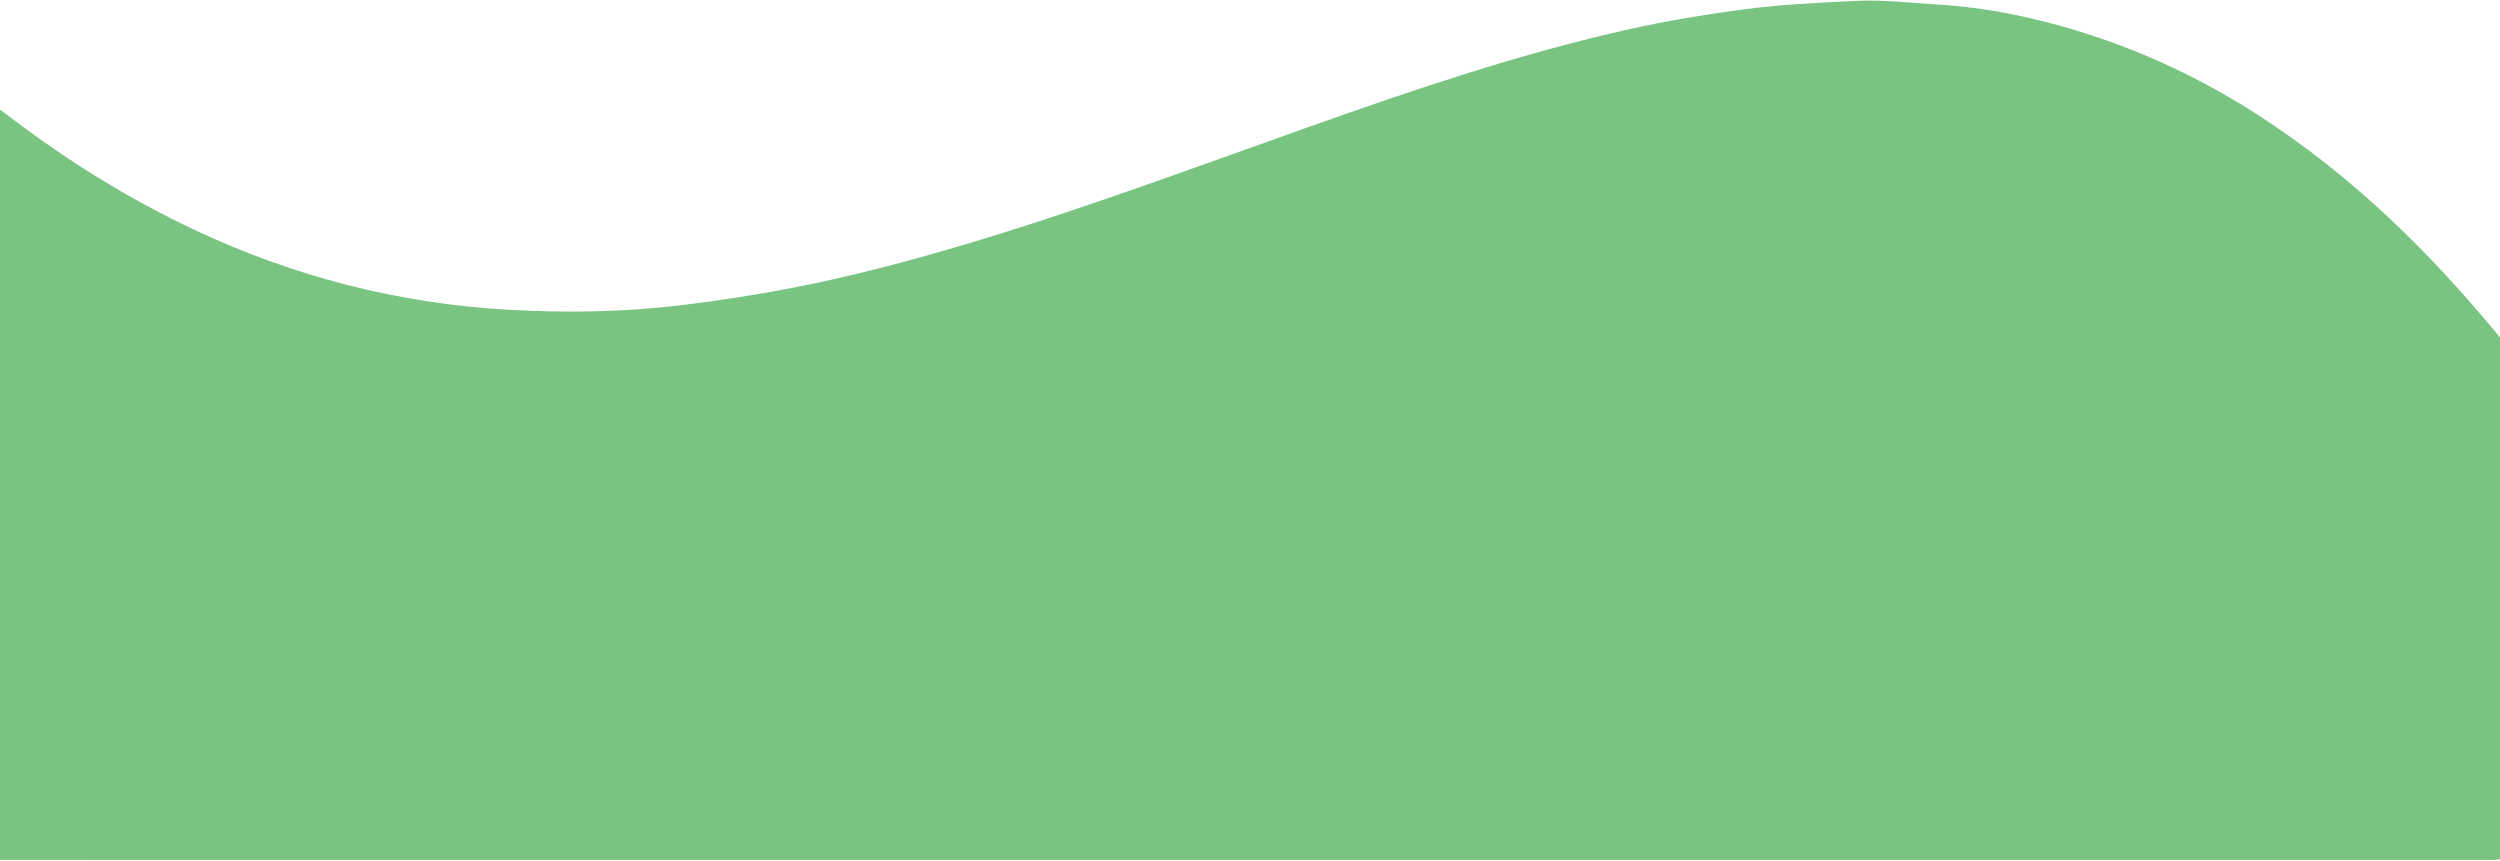 <svg width="1440" height="496" viewBox="0 0 1440 496" fill="none" xmlns="http://www.w3.org/2000/svg">
<path d="M-2.189 132.857C-2.38 131.478 -2.561 130.1 -2.752 128.721C-2.732 125.089 -2.712 121.465 -2.692 117.87C-2.601 116.194 -2.501 114.489 -2.41 112.775C-2.41 98.096 -2.41 83.407 -2.41 67.992V61.342C0.351 63.382 1.948 64.509 3.484 65.692C37.187 91.529 73.49 114.433 113.538 133.118C169.444 159.207 229.357 174.892 293.196 178.441C326.195 180.276 359.435 179.819 392.504 175.795C414.457 173.122 436.239 169.741 457.739 165.54C490.518 159.142 522.643 150.656 554.397 141.23C622.042 121.139 687.508 96.643 753.516 73.246C814.072 51.776 874.948 30.996 938.677 16.764C959.917 12.023 981.447 8.465 1003.22 5.55C1025.13 2.606 1047.11 1.554 1069.15 0.511C1084.54 -0.216 1099.89 1.61 1115.24 2.541C1133.51 3.64 1151.45 6.323 1168.95 10.374C1217.19 21.523 1260.76 40.553 1300.32 66.046C1356.03 101.961 1400.48 146.334 1440.06 194.396C1441.15 195.719 1442.2 197.032 1442.16 198.736C1441.88 209.14 1442.91 219.563 1441.61 229.958C1441.82 230.405 1442 230.852 1442.15 231.299C1443.19 234.438 1442.72 237.605 1441.96 240.781C1442.05 243.072 1442.23 245.364 1442.23 247.655C1441.99 327.739 1442.8 407.823 1441.74 487.897C1441.64 495.321 1441.71 495.33 1432.77 495.33C957.506 495.33 482.253 495.311 6.989 495.302C5.503 495.302 4.007 495.209 2.53 495.311C-1.035 495.554 -2.3 494.268 -2.29 491.306C-2.25 483.706 -2.662 476.115 -2.672 468.514C-2.712 358.727 -2.732 248.94 -2.722 139.153C-2.722 137.057 -2.38 134.952 -2.2 132.857H-2.189Z" fill="#79C481"/>
</svg>
